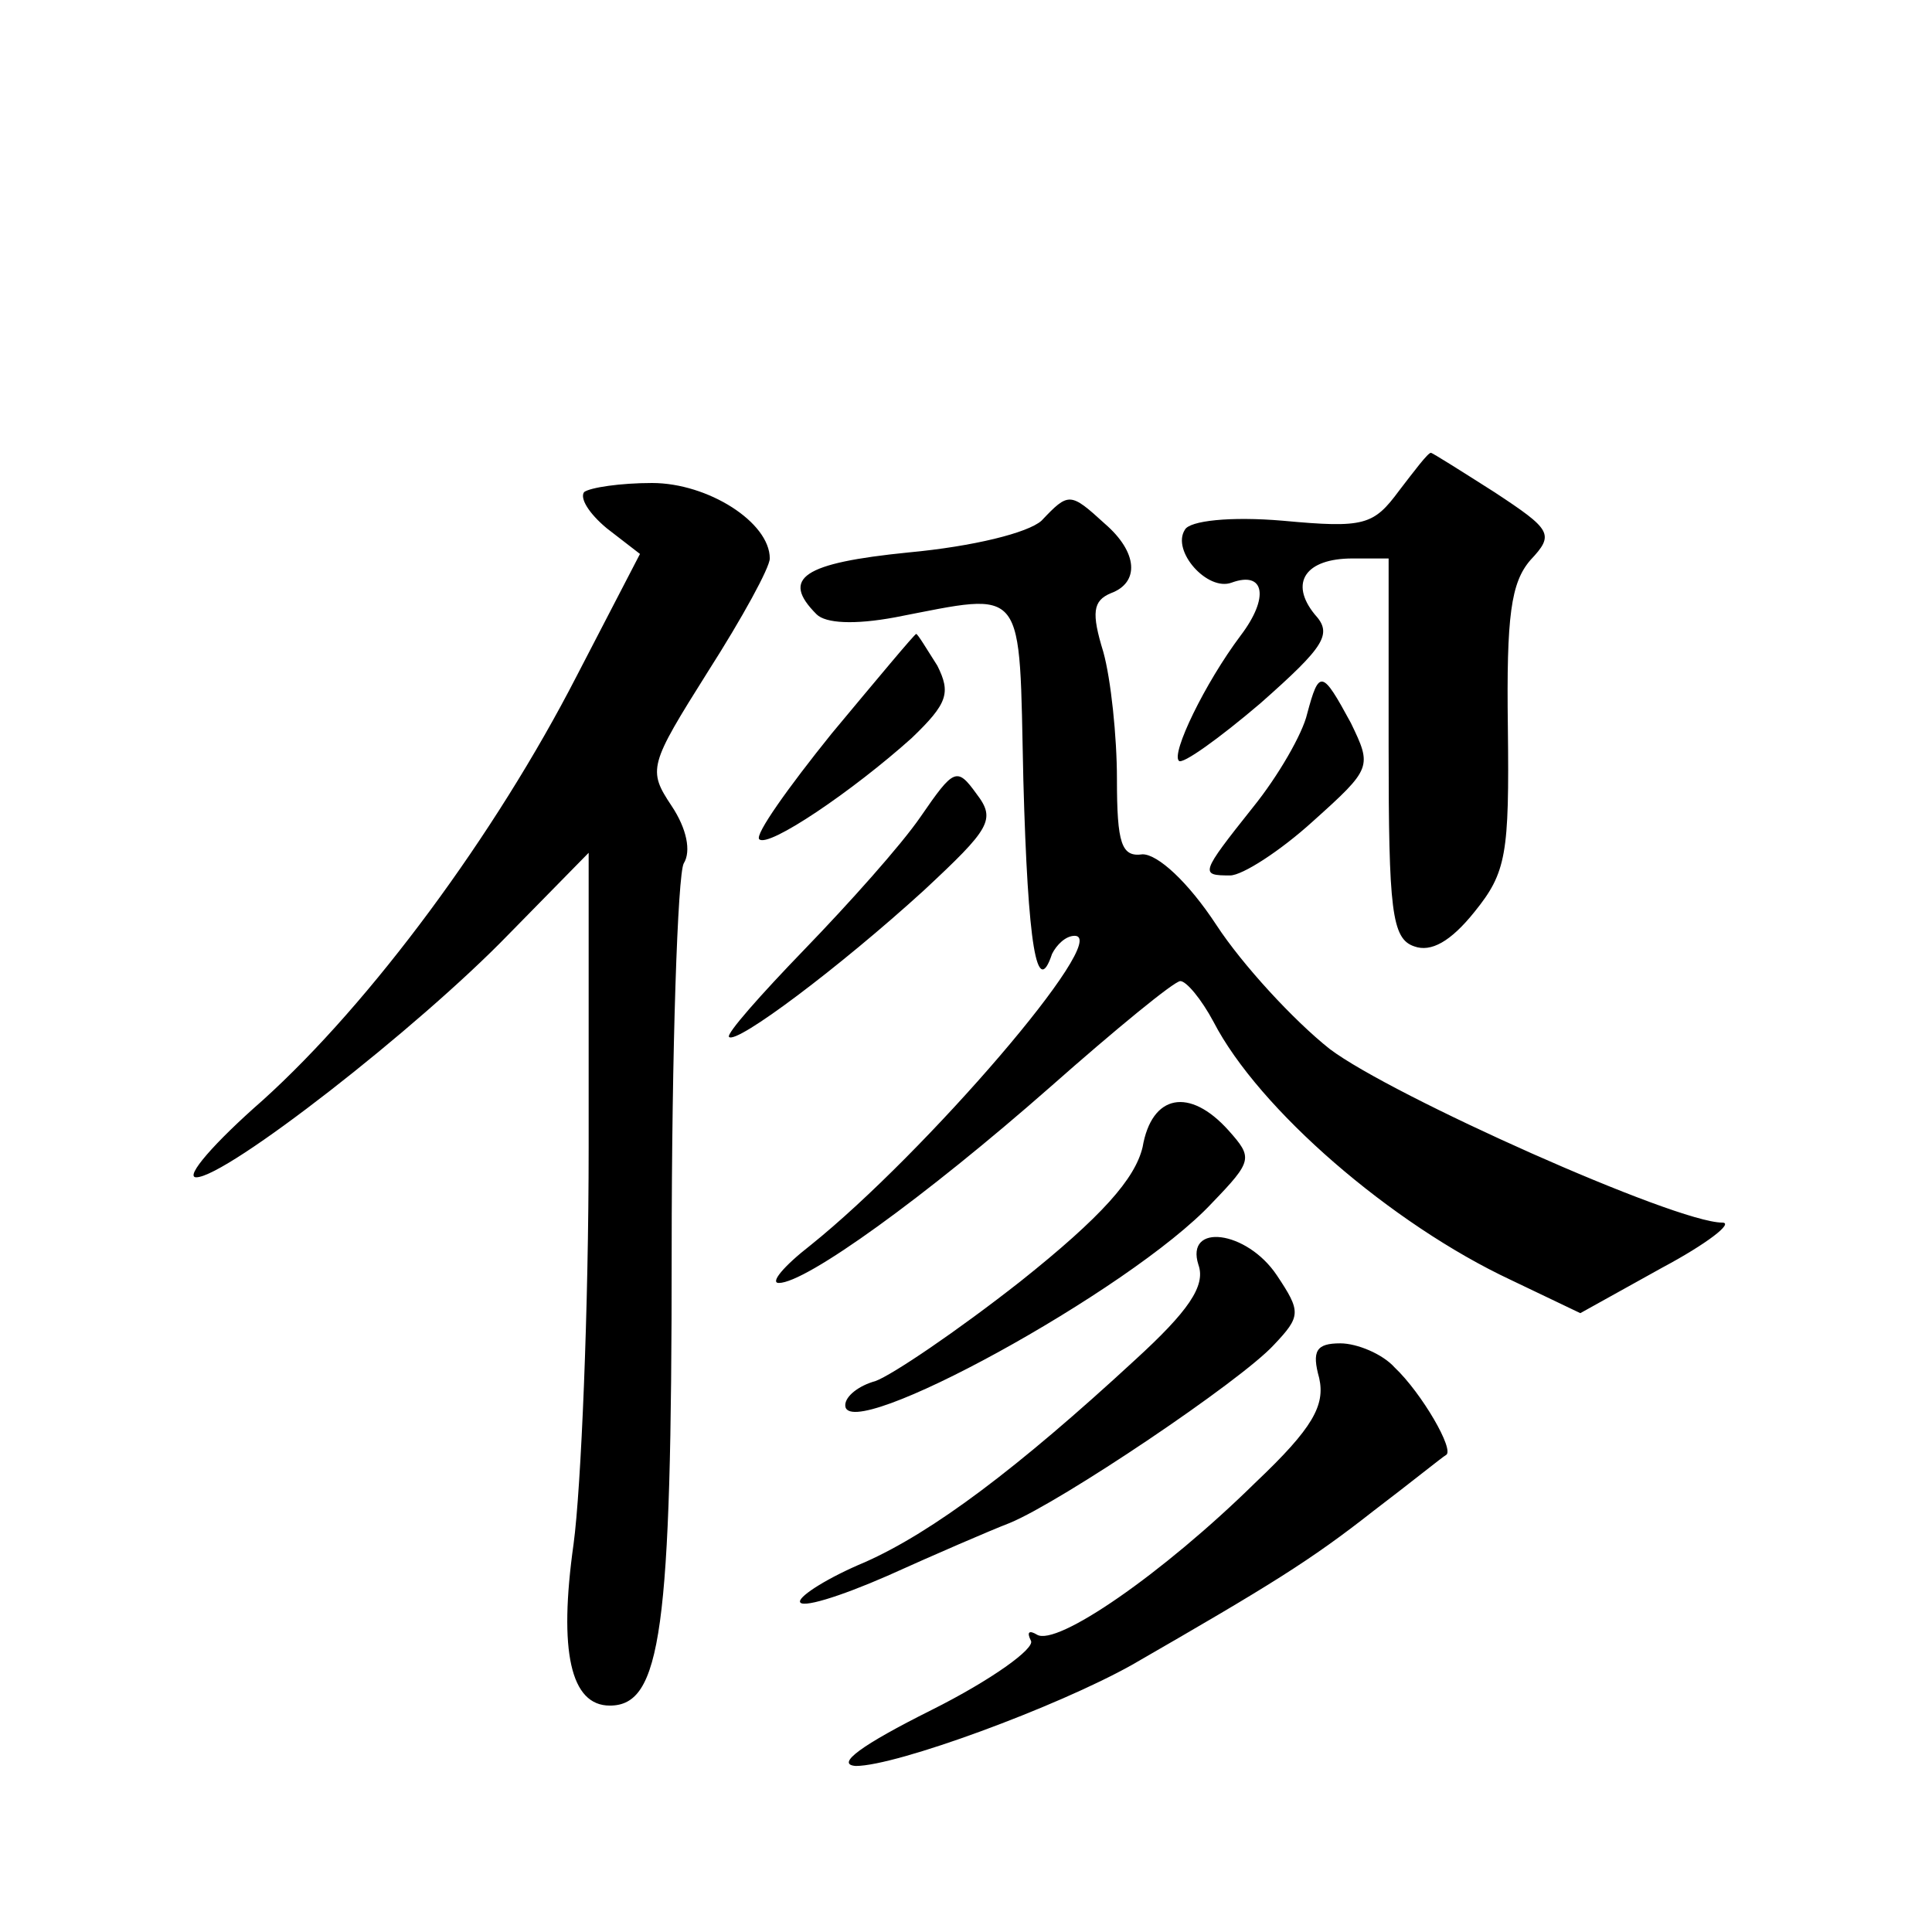 <?xml version="1.0" standalone="no"?>
<!DOCTYPE svg PUBLIC "-//W3C//DTD SVG 20010904//EN"
 "http://www.w3.org/TR/2001/REC-SVG-20010904/DTD/svg10.dtd">
<svg version="1.0" xmlns="http://www.w3.org/2000/svg"
 width="128pt" height="128pt" viewBox="0 0 128 128"
 preserveAspectRatio="xMidYMid meet">
<g transform="translate(0,128) scale(0.1,-0.1)"
fill="#0" stroke="none">
<path d="M927 955 c-17 -23 -23 -25 -77 -20 -35 3 -62 0 -65 -6 -9 -14 15 -41 31
-35 22 8 25 -10 6 -35 -24 -32 -46 -78 -41 -83 2 -3 27 15 54 38 43 38 48 46 36
59 -17 21 -6 37 25 37 l24 0 0 -125 c0 -108 2 -127 17 -132 11 -4 24 3 40 23 21
26 23 38 22 122 -1 74 2 96 15 111 16 17 14 20 -24 45 -22 14 -41 26 -42 26 -2
0 -11 -12 -21 -25z M387 954 c-3 -4 3 -14 15 -24 l22 -17 -42 -81 c-54 -105 -136
-216 -208 -281 -32 -28 -52 -51 -44 -51 20 0 147 99 207 161 l53 54 0 -195 c0 -107
-5 -226 -10 -263 -10 -71 -2 -107 24 -107 34 0 41 49 41 300 0 135 4 251 8 258
5 8 2 23 -8 38 -16 24 -15 27 24 89 23 36 41 69 41 75 0 24 -41 50 -78 50 -21 0
-41 -3 -45 -6z M690 935 c-9 -8 -45 -17 -88 -21 -70 -7 -85 -17 -61 -41 6 -6 25
-7 52 -2 88 17 82 23 85 -108 3 -110 9 -145 19 -115 3 6 9 12 15 12 25 0 -99 -144
-175 -205 -18 -14 -27 -25 -21 -25 18 0 97 57 180 130 43 38 82 70 86 70 4 0 14
-12 22 -27 30 -58 118 -134 197 -171 l46 -22 54 30 c30 16 48 30 40 30 -31 0 -219
84 -260 115 -24 19 -58 56 -75 82 -19 29 -39 47 -49 47 -14 -2 -17 7 -17 50 0 28
-4 66 -9 84 -8 26 -7 34 5 39 19 7 18 27 -4 46 -23 21 -24 21 -42 2z M551 794 c-29
-36 -51 -67 -48 -70 6 -6 62 32 101 67 24 23 26 30 17 48 -7 11 -13 21 -14 21 -1
0 -26 -30 -56 -66z M866 807 c-3 -13 -19 -41 -36 -62 -35 -44 -35 -45 -15 -45 8
0 33 16 55 36 39 35 39 36 25 65 -19 35 -21 36 -29 6z M610 739 c-13 -19 -48 -58
-77 -88 -29 -30 -52 -56 -50 -58 5 -5 73 46 129 97 44 41 48 47 35 64 -13 18 -15
17 -37 -15z M757 520 c-5 -21 -27 -46 -81 -89 -42 -33 -85 -62 -96 -66 -11 -3 -20
-10 -20 -16 0 -27 189 76 243 134 27 28 27 30 11 48 -26 29 -51 24 -57 -11z M794
442 c5 -14 -7 -31 -42 -63 -78 -72 -134 -114 -179 -134 -24 -10 -43 -22 -43 -26
0 -5 26 3 58 17 31 14 68 30 81 35 34 14 153 94 175 118 18 19 18 22 2 46 -20 30
-61 35 -52 7z M874 367 c4 -18 -4 -33 -42 -69 -62 -61 -132 -109 -145 -101 -5 3
-7 2 -4 -4 3 -5 -26 -26 -66 -46 -46 -23 -64 -36 -50 -37 27 0 133 39 183 67 92
53 118 69 160 102 25 19 46 36 48 37 6 3 -16 41 -34 58 -8 9 -25 16 -36 16 -16
0 -19 -5 -14 -23z"/>
</g>
</svg>
